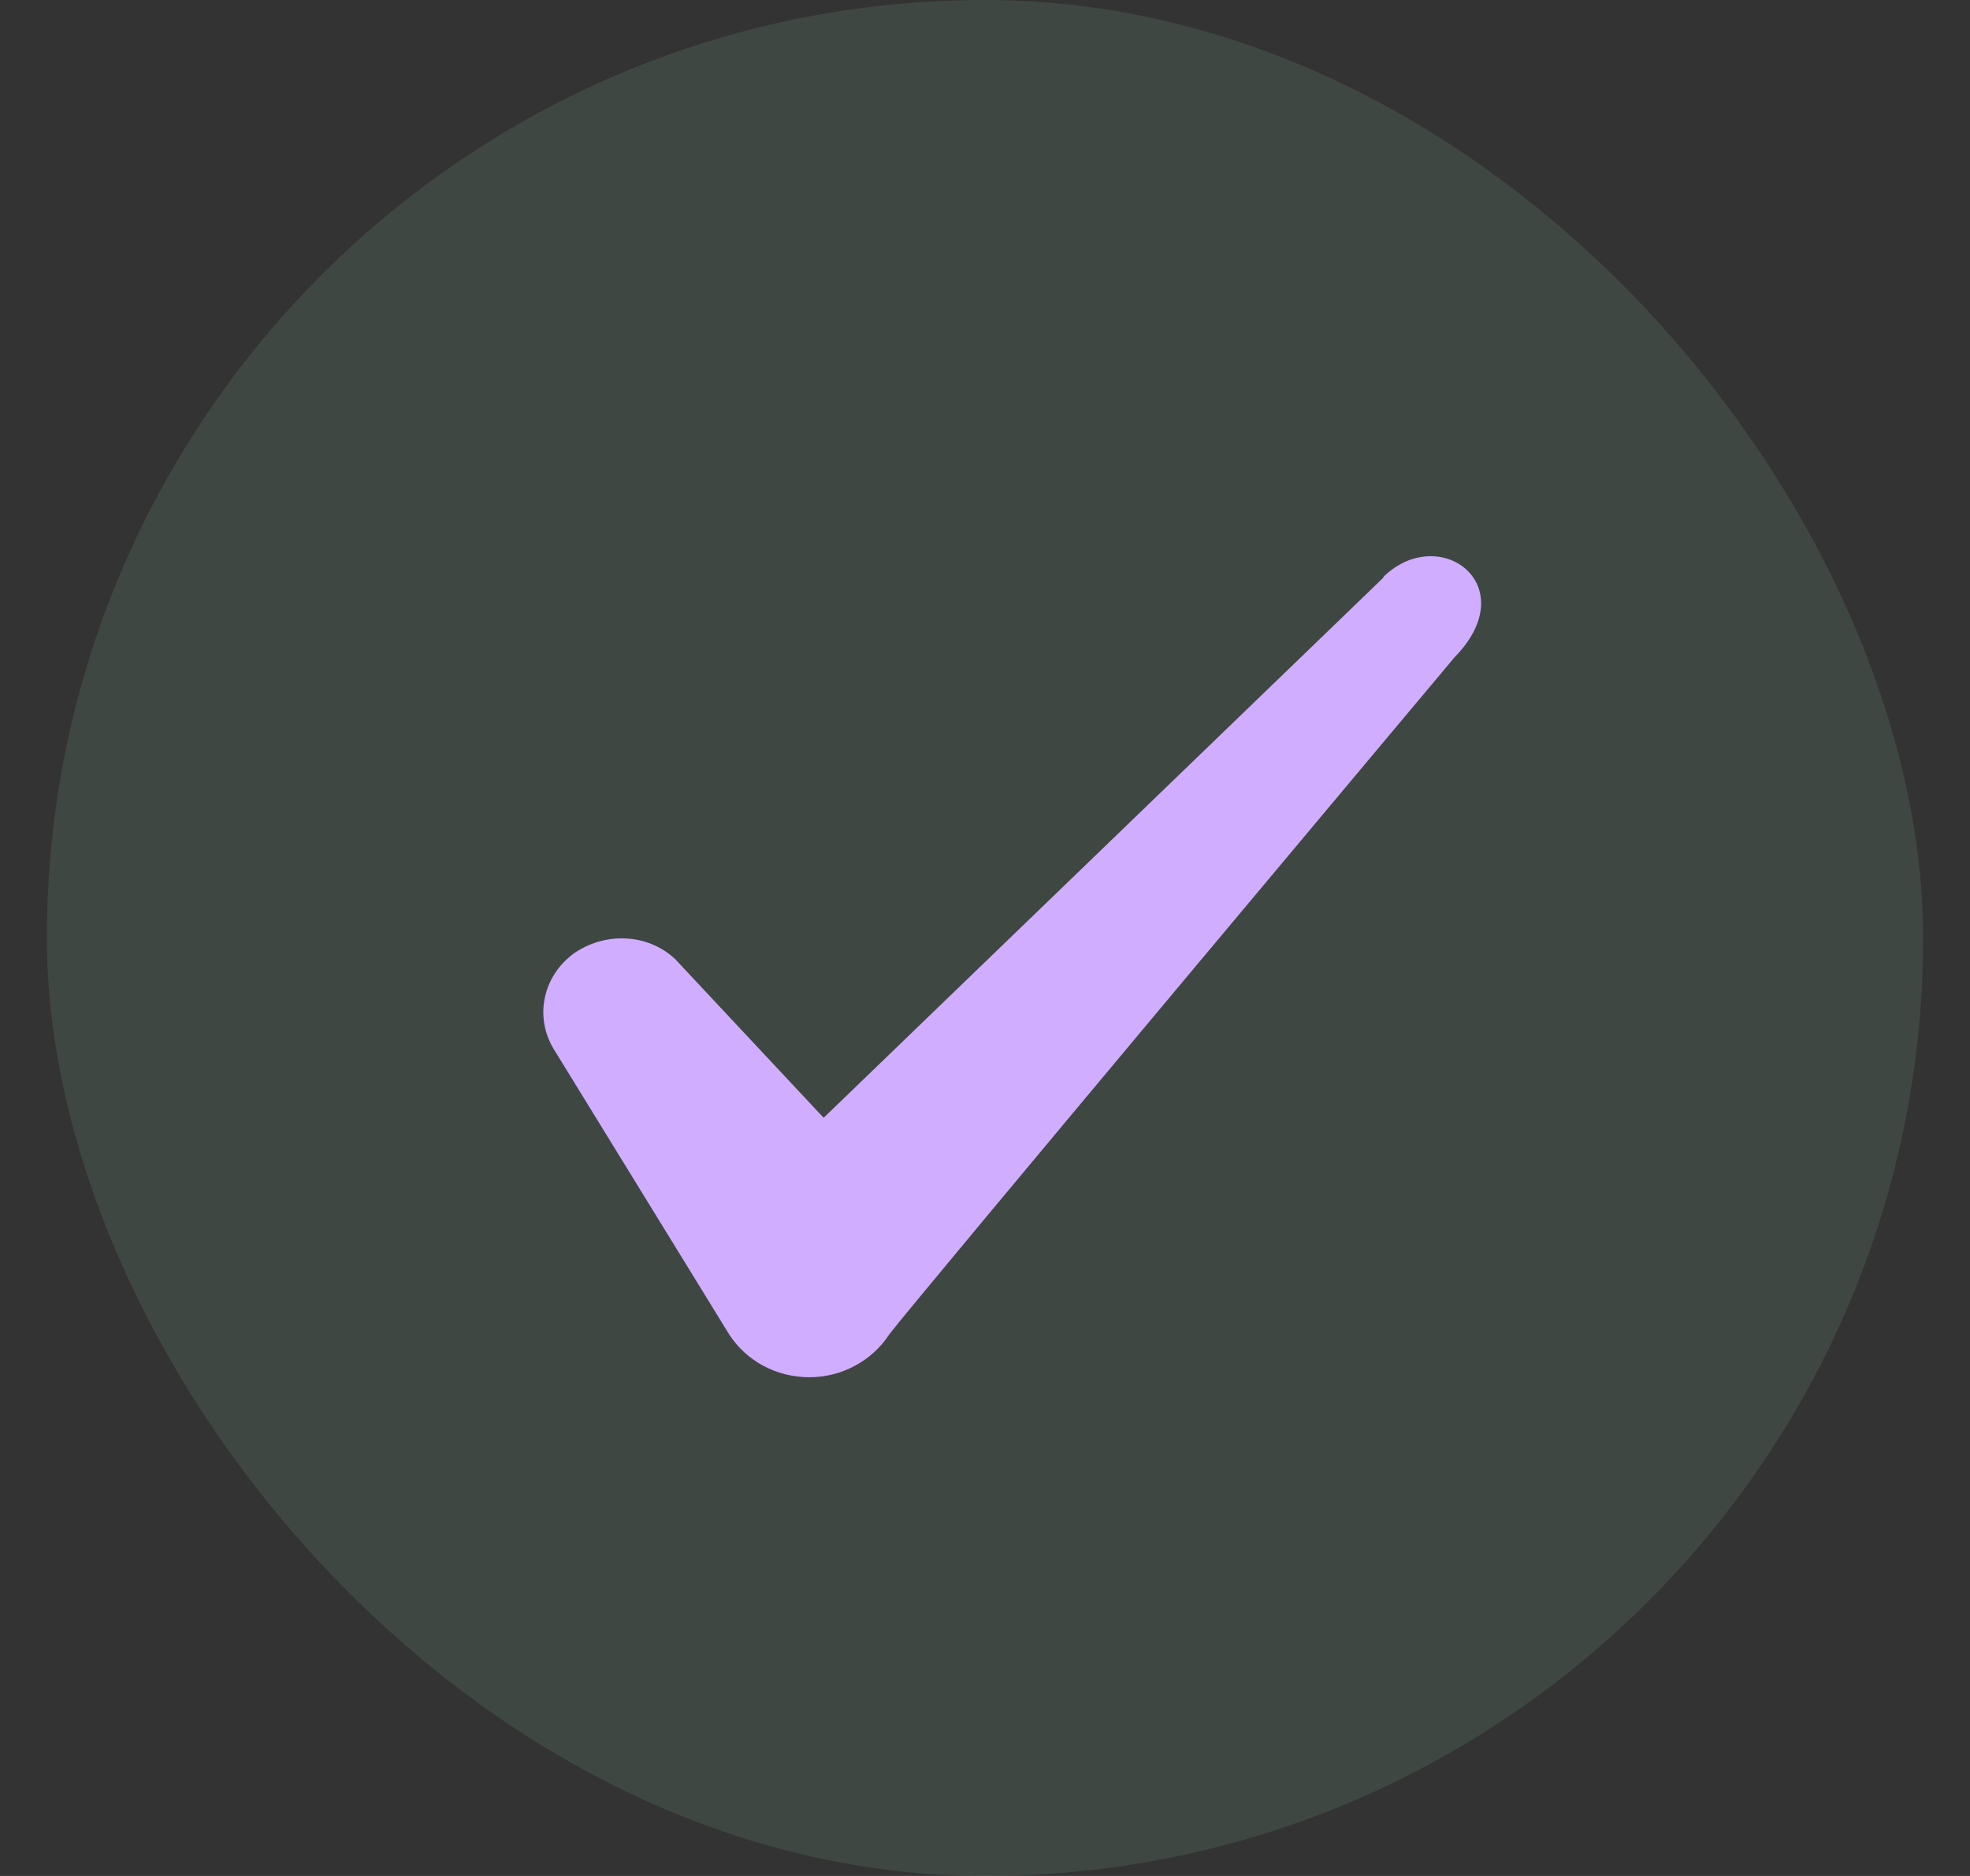 <svg viewBox="0 0 21 20" fill="none" xmlns="http://www.w3.org/2000/svg">
<rect x="0" y="0" width="21" height="20" fill="#333333" stroke="none"/>
<rect x="0.5" width="20" height="20" rx="10" fill="#B3FAD7" fill-opacity="0.1"/>
<path fill-rule="evenodd" clip-rule="evenodd" d="M14.747 6.158L8.78 11.917L7.197 10.225C6.905 9.95 6.447 9.933 6.114 10.167C5.789 10.408 5.697 10.833 5.897 11.175L7.772 14.225C7.955 14.508 8.272 14.683 8.63 14.683C8.972 14.683 9.297 14.508 9.48 14.225C9.78 13.833 15.505 7.008 15.505 7.008C16.255 6.242 15.347 5.567 14.747 6.15V6.158Z" fill="#D1ADFF"/>
</svg>
